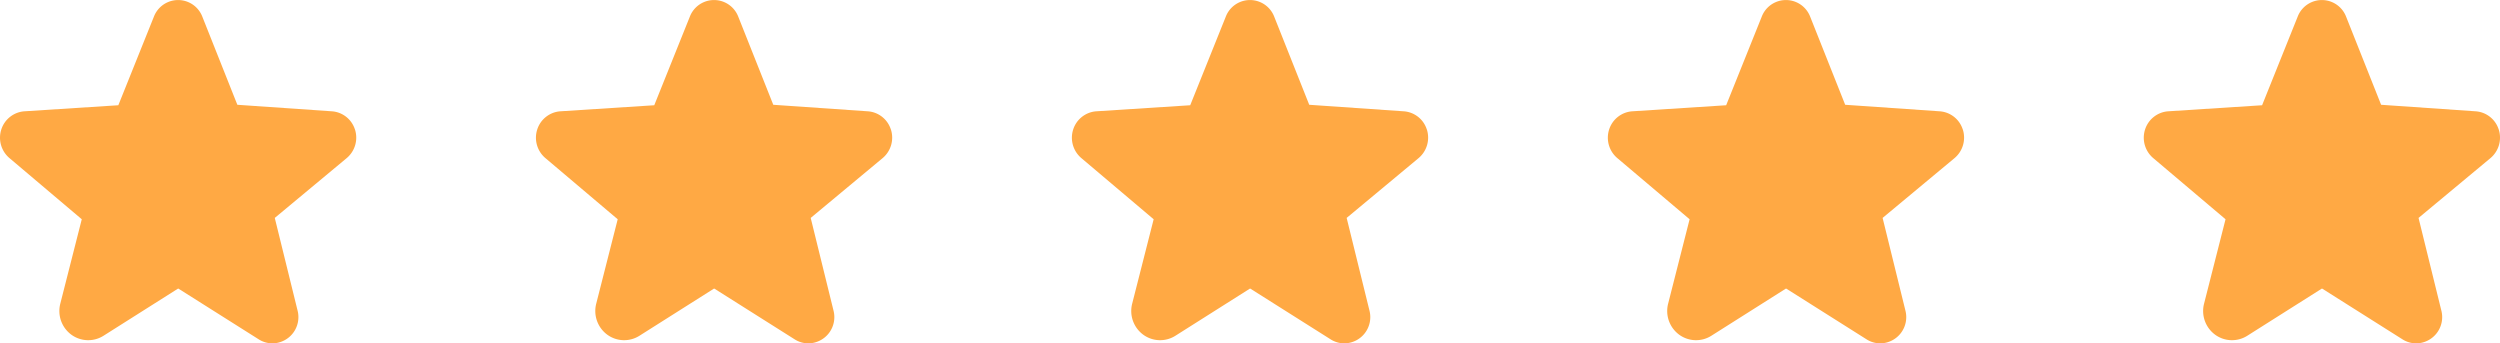 <svg xmlns="http://www.w3.org/2000/svg" width="111.283" height="15.286" viewBox="0 0 111.283 15.286">
    <g id="Group_6372" data-name="Group 6372" transform="translate(-226)">
        <path id="Star" d="M17.794,7.761a1.161,1.161,0,0,0-1.033-.807l-4.2-.29L11,2.736a1.155,1.155,0,0,0-2.151,0L7.263,6.685l-4.175.269a1.168,1.168,0,0,0-1.033.807,1.189,1.189,0,0,0,.368,1.281l3.213,2.718L4.68,15.517a1.309,1.309,0,0,0,.5,1.387,1.274,1.274,0,0,0,1.423.042l3.319-2.1h.014L13.505,17.1a1.139,1.139,0,0,0,.616.184,1.168,1.168,0,0,0,1.118-1.472L14.227,11.7l3.2-2.661a1.189,1.189,0,0,0,.368-1.281Z" transform="translate(319.43 -2)" fill="#ffa944"/>
        <path id="Star-2" data-name="Star" d="M17.794,7.761a1.161,1.161,0,0,0-1.033-.807l-4.2-.29L11,2.736a1.155,1.155,0,0,0-2.151,0L7.263,6.685l-4.175.269a1.168,1.168,0,0,0-1.033.807,1.189,1.189,0,0,0,.368,1.281l3.213,2.718L4.68,15.517a1.309,1.309,0,0,0,.5,1.387,1.274,1.274,0,0,0,1.423.042l3.319-2.1h.014L13.505,17.1a1.139,1.139,0,0,0,.616.184,1.168,1.168,0,0,0,1.118-1.472L14.227,11.7l3.2-2.661a1.189,1.189,0,0,0,.368-1.281Z" transform="translate(295.574 -2)" fill="#ffa944"/>
        <path id="Star-3" data-name="Star" d="M17.794,7.761a1.161,1.161,0,0,0-1.033-.807l-4.2-.29L11,2.736a1.155,1.155,0,0,0-2.151,0L7.263,6.685l-4.175.269a1.168,1.168,0,0,0-1.033.807,1.189,1.189,0,0,0,.368,1.281l3.213,2.718L4.68,15.517a1.309,1.309,0,0,0,.5,1.387,1.274,1.274,0,0,0,1.423.042l3.319-2.1h.014L13.505,17.1a1.139,1.139,0,0,0,.616.184,1.168,1.168,0,0,0,1.118-1.472L14.227,11.7l3.2-2.661a1.189,1.189,0,0,0,.368-1.281Z" transform="translate(271.717 -2)" fill="#ffa944"/>
        <path id="Star-4" data-name="Star" d="M17.794,7.761a1.161,1.161,0,0,0-1.033-.807l-4.2-.29L11,2.736a1.155,1.155,0,0,0-2.151,0L7.263,6.685l-4.175.269a1.168,1.168,0,0,0-1.033.807,1.189,1.189,0,0,0,.368,1.281l3.213,2.718L4.68,15.517a1.309,1.309,0,0,0,.5,1.387,1.274,1.274,0,0,0,1.423.042l3.319-2.1h.014L13.505,17.1a1.139,1.139,0,0,0,.616.184,1.168,1.168,0,0,0,1.118-1.472L14.227,11.7l3.2-2.661a1.189,1.189,0,0,0,.368-1.281Z" transform="translate(247.86 -2)" fill="#ffa944"/>
        <path id="Star-5" data-name="Star" d="M17.794,7.761a1.161,1.161,0,0,0-1.033-.807l-4.2-.29L11,2.736a1.155,1.155,0,0,0-2.151,0L7.263,6.685l-4.175.269a1.168,1.168,0,0,0-1.033.807,1.189,1.189,0,0,0,.368,1.281l3.213,2.718L4.68,15.517a1.309,1.309,0,0,0,.5,1.387,1.274,1.274,0,0,0,1.423.042l3.319-2.1h.014L13.505,17.1a1.139,1.139,0,0,0,.616.184,1.168,1.168,0,0,0,1.118-1.472L14.227,11.7l3.2-2.661a1.189,1.189,0,0,0,.368-1.281Z" transform="translate(224.004 -2)" fill="#ffa944"/>
    </g>
</svg>
